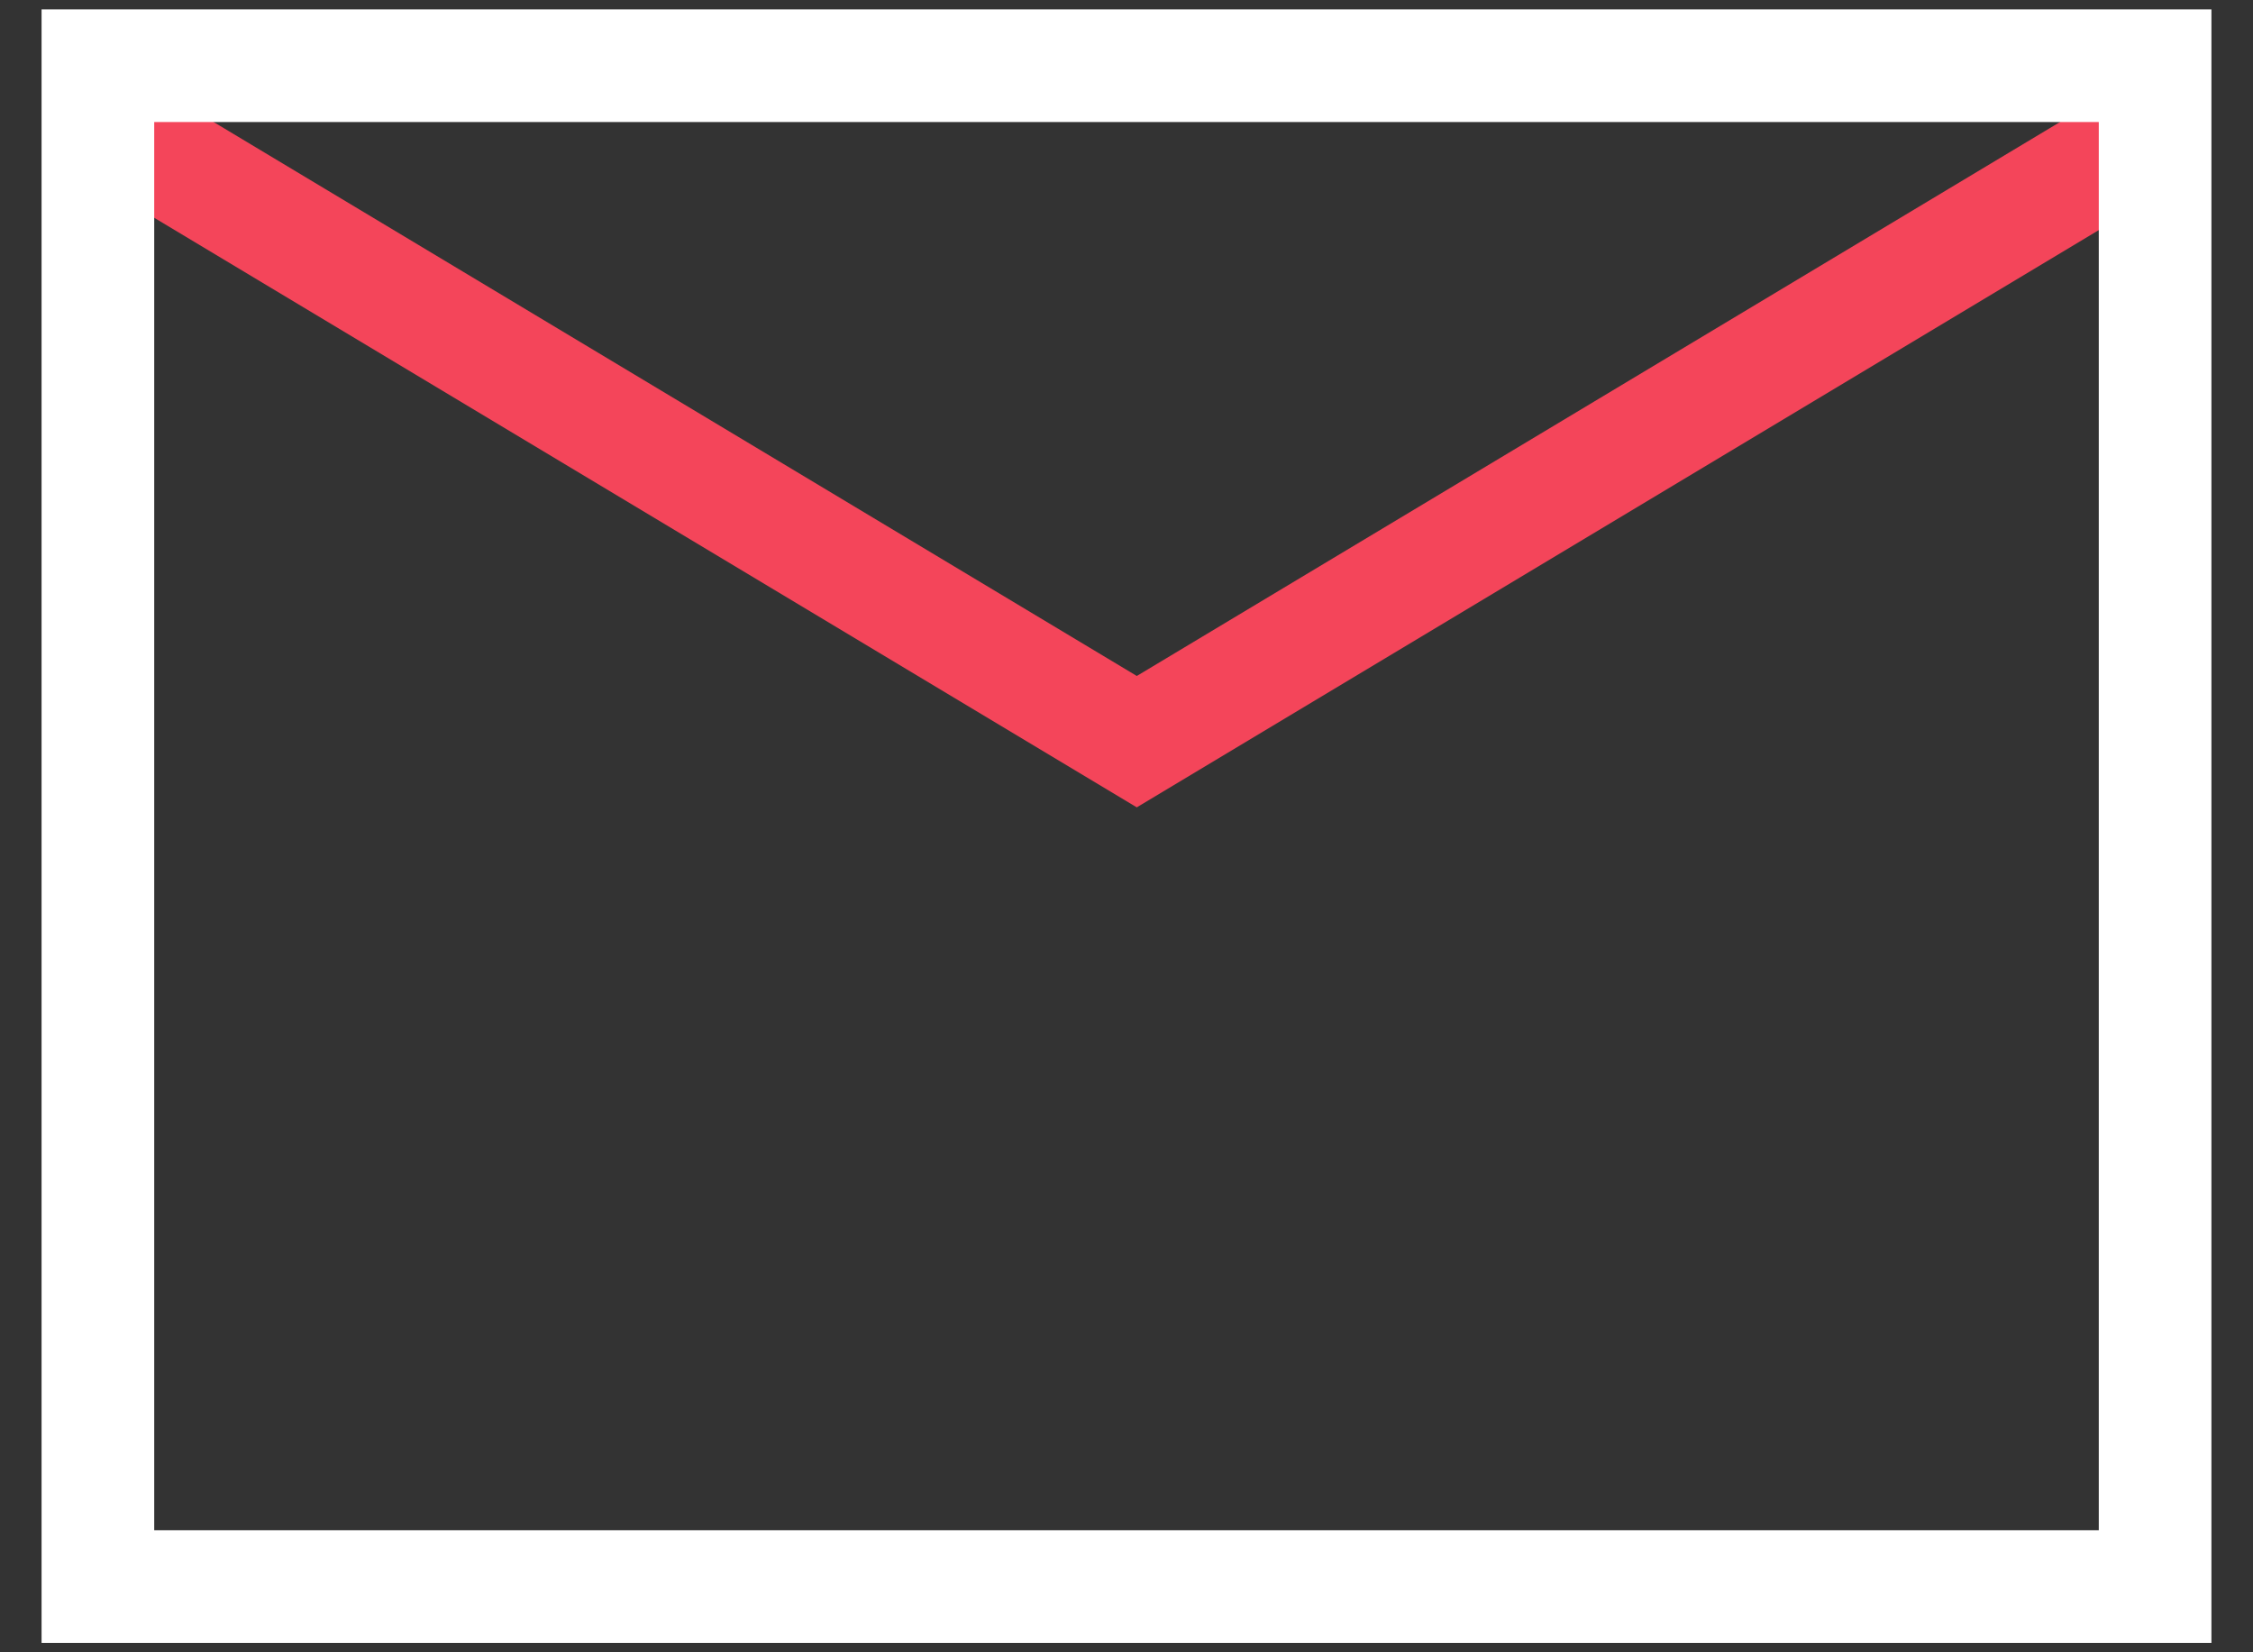 <svg width="60" height="44" viewBox="0 0 60 44" fill="none" xmlns="http://www.w3.org/2000/svg">
<rect x="0" y="0" width="60" height="44" fill="#333333" stroke="none"/>
<path d="M3.607 3.75L30.274 19.75L56.941 3.75" stroke="#F4455A" stroke-width="3"/>
<path d="M2.607 1.75H57.393V42.25H2.607V1.75Z" stroke="white" stroke-width="3" stroke-linecap="round"/>
</svg>
